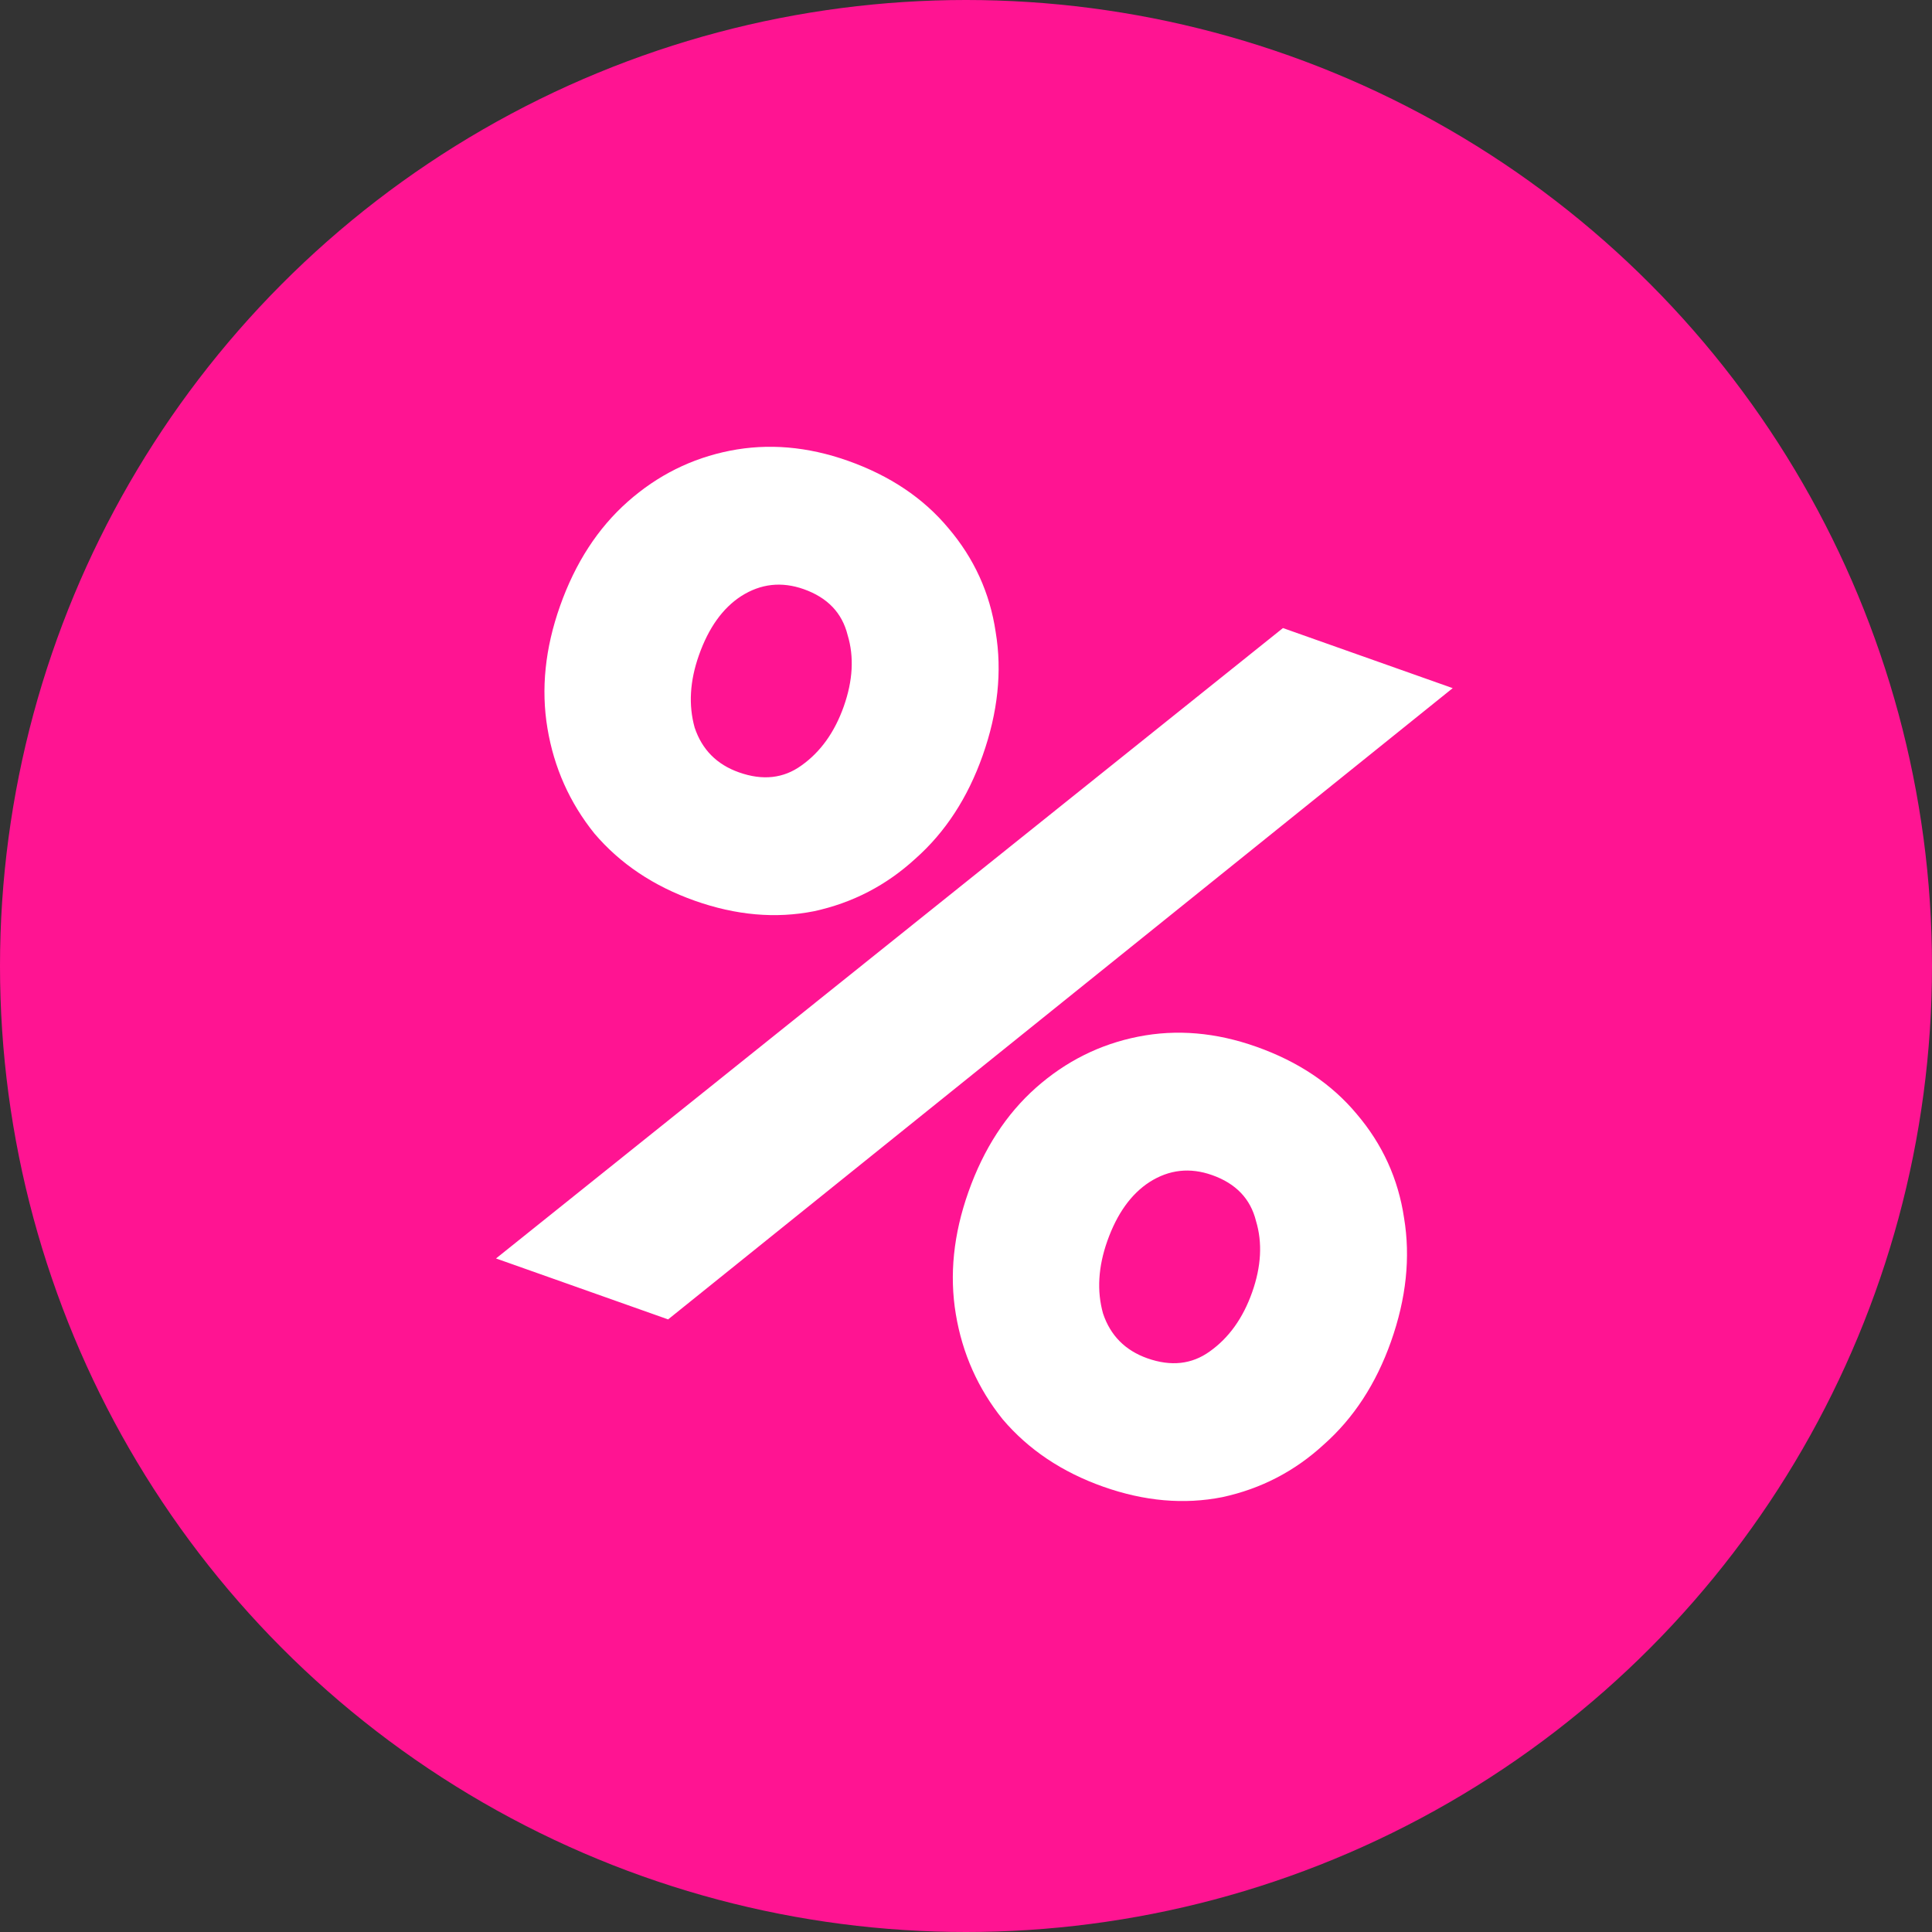 <svg width="72" height="72" viewBox="0 0 72 72" fill="none" xmlns="http://www.w3.org/2000/svg">
<rect x="0" y="0" width="72" height="72" fill="#333333" stroke="none"/>
<circle cx="36" cy="36" r="36" fill="#FF1492"/>
<path d="M31.599 17.172C33.162 17.726 34.41 18.562 35.341 19.679C36.303 20.808 36.891 22.099 37.106 23.554C37.35 25.019 37.188 26.554 36.62 28.159C36.063 29.734 35.228 31.014 34.116 31.999C33.033 32.994 31.773 33.648 30.335 33.959C28.907 34.242 27.427 34.111 25.893 33.568C24.36 33.025 23.112 32.19 22.151 31.061C21.23 29.915 20.646 28.608 20.402 27.143C20.157 25.678 20.314 24.157 20.872 22.582C21.44 20.978 22.28 19.683 23.392 18.698C24.504 17.713 25.774 17.08 27.202 16.797C28.629 16.515 30.095 16.64 31.599 17.172ZM18.485 46.899L24.899 49.17L54.138 25.645L47.812 23.406L18.485 46.899ZM29.955 21.957C29.129 21.665 28.352 21.751 27.623 22.215C26.934 22.661 26.409 23.394 26.048 24.415C25.707 25.378 25.654 26.278 25.888 27.116C26.162 27.935 26.712 28.491 27.538 28.783C28.422 29.097 29.2 29.011 29.869 28.526C30.579 28.022 31.104 27.288 31.445 26.326C31.785 25.363 31.834 24.478 31.589 23.669C31.384 22.841 30.839 22.271 29.955 21.957ZM46.818 39.008C48.381 39.561 49.628 40.397 50.56 41.515C51.521 42.643 52.109 43.934 52.325 45.389C52.569 46.855 52.407 48.389 51.839 49.994C51.281 51.569 50.447 52.849 49.334 53.834C48.252 54.83 46.992 55.483 45.554 55.794C44.126 56.077 42.645 55.947 41.112 55.404C39.578 54.861 38.331 54.025 37.37 52.897C36.448 51.75 35.865 50.444 35.621 48.978C35.376 47.513 35.533 45.993 36.091 44.418C36.659 42.813 37.499 41.519 38.611 40.533C39.723 39.549 40.993 38.915 42.42 38.633C43.848 38.35 45.314 38.475 46.818 39.008ZM41.266 46.25C40.926 47.213 40.872 48.113 41.107 48.951C41.381 49.77 41.931 50.326 42.756 50.619C43.641 50.932 44.418 50.846 45.088 50.361C45.797 49.857 46.322 49.124 46.663 48.161C47.004 47.199 47.052 46.313 46.808 45.504C46.603 44.676 46.058 44.106 45.173 43.793C44.348 43.5 43.57 43.586 42.842 44.05C42.153 44.496 41.628 45.229 41.266 46.25Z" fill="white"/>
</svg>
